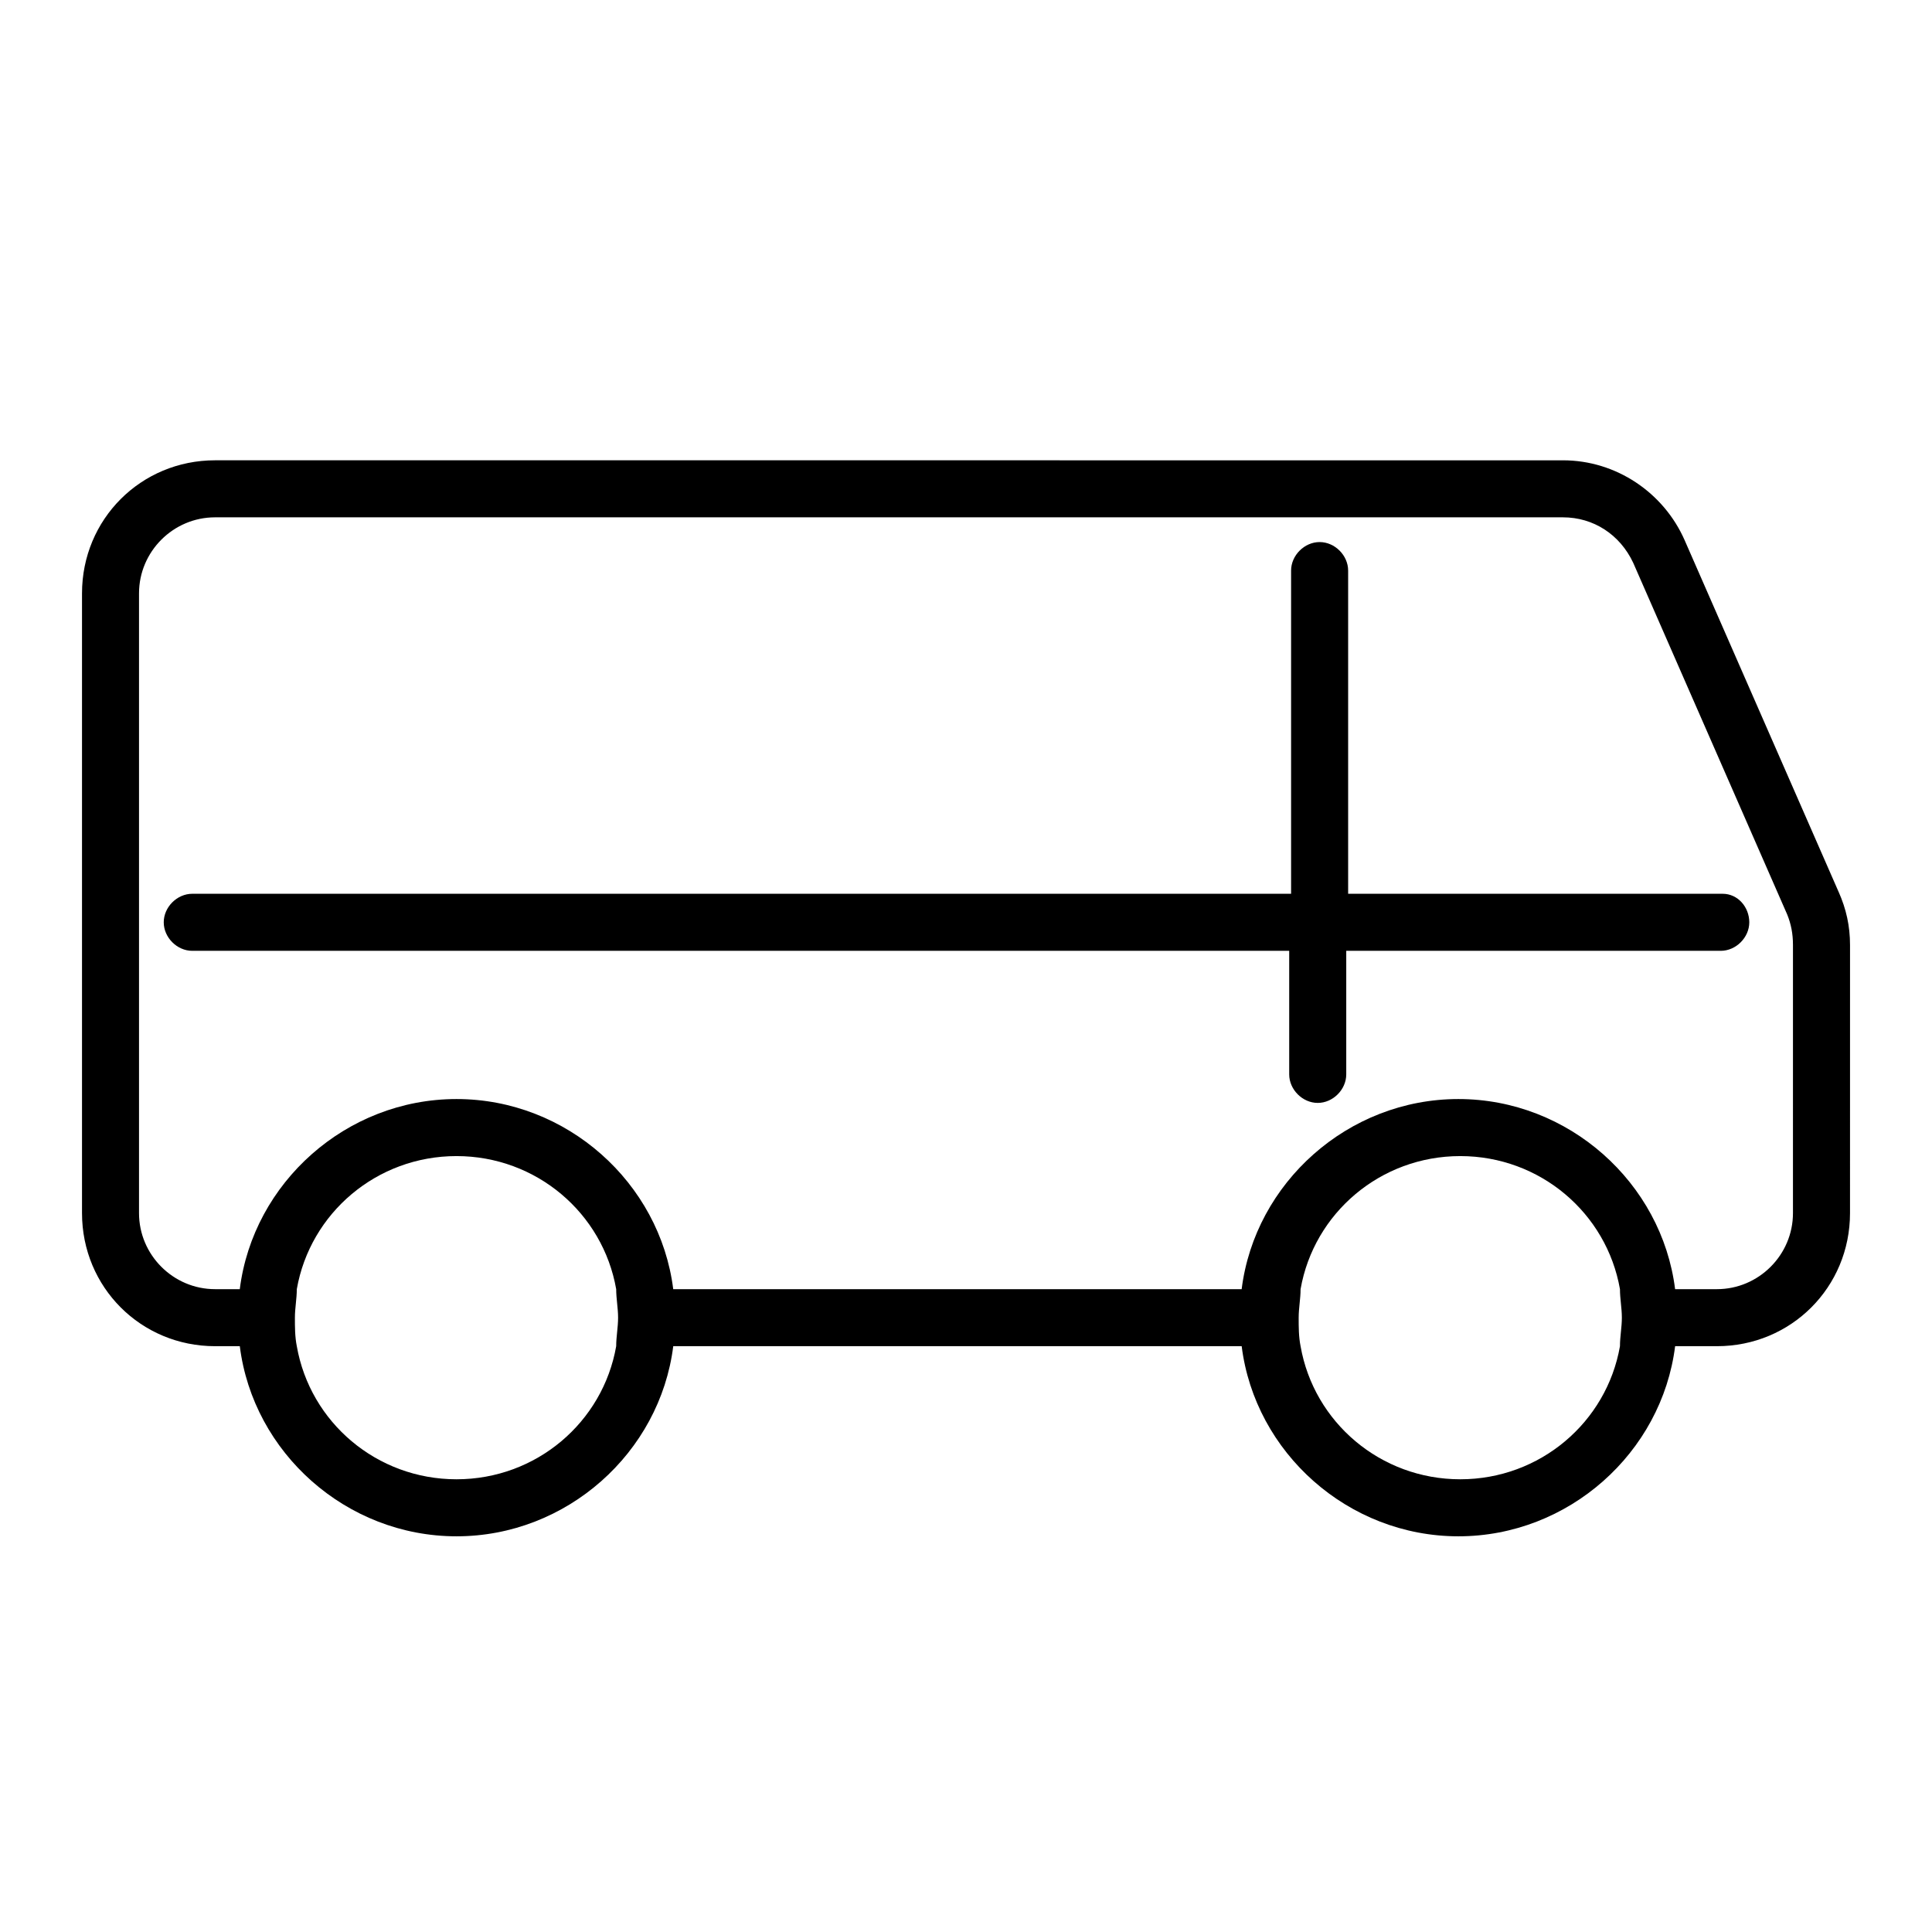 <?xml version="1.0" encoding="UTF-8"?>
<!-- Uploaded to: ICON Repo, www.iconrepo.com, Generator: ICON Repo Mixer Tools -->
<svg fill="#000000" width="800px" height="800px" version="1.1" viewBox="144 144 512 512" xmlns="http://www.w3.org/2000/svg">
 <g>
  <path d="m600.52 380.86h-99.25v-85.648c0-4.031-3.527-7.559-7.559-7.559s-7.559 3.527-7.559 7.559v85.648h-291.2c-4.031 0-7.559 3.527-7.559 7.559s3.527 7.559 7.559 7.559h290.7v32.746c0 4.031 3.527 7.559 7.559 7.559s7.559-3.527 7.559-7.559v-32.746h99.25c4.031 0 7.559-3.527 7.559-7.559-0.008-4.035-3.027-7.559-7.059-7.559z"/>
  <path d="m631.25 380.35-40.809-93.203c-5.543-12.594-18.137-21.16-32.242-21.16l-357.2-0.004c-19.648 0-35.266 15.617-35.266 35.266v164.24c0 19.648 15.617 35.266 35.266 35.266h6.551c3.527 28.215 28.215 50.383 57.434 50.383 29.223 0 53.906-22.168 57.434-50.383h150.64c3.527 28.215 28.215 50.383 57.434 50.383 29.223 0 53.906-22.168 57.434-50.383h11.082c19.648 0 35.266-15.617 35.266-35.266l0.004-71.035c0-5.039-1.008-9.574-3.023-14.105zm-323.45 112.85c0 2.519-0.504 5.039-0.504 7.559-3.527 20.152-21.16 35.266-42.32 35.266-21.16 0-38.793-15.113-42.32-35.266-0.504-2.519-0.504-5.039-0.504-7.559s0.504-5.039 0.504-7.559c3.527-20.152 21.16-35.266 42.32-35.266 21.16 0 38.793 15.113 42.32 35.266 0 2.519 0.504 5.039 0.504 7.559zm266.01 0c0 2.519-0.504 5.039-0.504 7.559-3.527 20.152-21.16 35.266-42.32 35.266-21.16 0-38.793-15.113-42.32-35.266-0.504-2.519-0.504-5.039-0.504-7.559s0.504-5.039 0.504-7.559c3.527-20.152 21.16-35.266 42.32-35.266 21.16 0 38.793 15.113 42.32 35.266 0 2.519 0.504 5.039 0.504 7.559zm45.344-27.711c0 11.082-9.07 20.152-20.152 20.152h-11.082c-3.527-28.215-28.215-50.383-57.434-50.383-29.223 0-53.906 22.168-57.434 50.383h-150.64c-3.527-28.215-28.215-50.383-57.434-50.383-29.223 0-53.906 22.168-57.434 50.383h-6.551c-11.082 0-20.152-9.07-20.152-20.152v-164.24c0-11.082 9.07-20.152 20.152-20.152h357.2c8.062 0 15.113 4.535 18.641 12.09l40.809 93.203c1.008 2.519 1.512 5.039 1.512 8.062z"/>
 </g>
</svg>